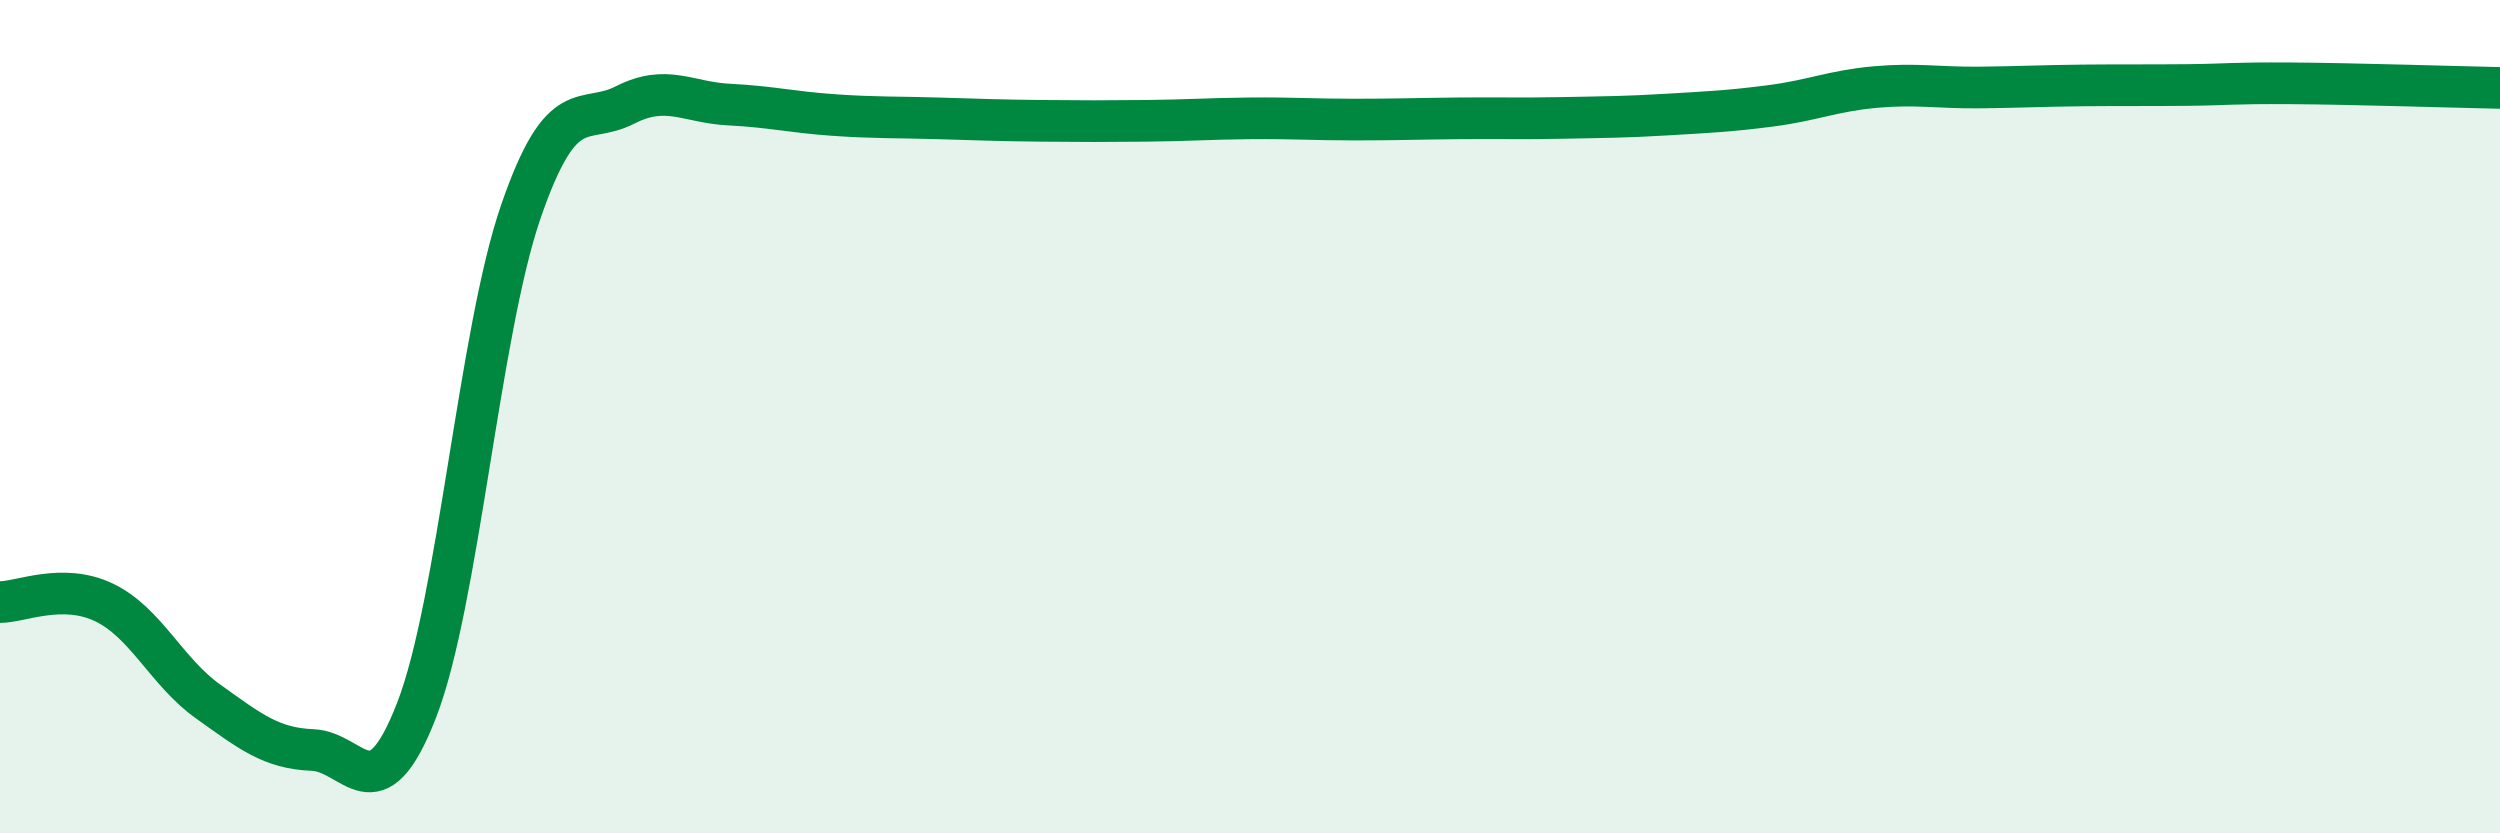 
    <svg width="60" height="20" viewBox="0 0 60 20" xmlns="http://www.w3.org/2000/svg">
      <path
        d="M 0,14.45 C 0.5,14.45 1.5,13.98 2.5,14.46 C 3.5,14.94 4,16.13 5,16.84 C 6,17.55 6.5,17.96 7.5,18 C 8.5,18.04 9,19.62 10,17.04 C 11,14.46 11.5,7.98 12.5,5.08 C 13.5,2.18 14,3.03 15,2.52 C 16,2.01 16.5,2.46 17.5,2.51 C 18.5,2.56 19,2.69 20,2.76 C 21,2.83 21.5,2.81 22.5,2.84 C 23.5,2.87 24,2.89 25,2.9 C 26,2.91 26.5,2.91 27.5,2.9 C 28.5,2.89 29,2.85 30,2.84 C 31,2.83 31.5,2.87 32.5,2.87 C 33.5,2.87 34,2.85 35,2.84 C 36,2.83 36.5,2.85 37.5,2.83 C 38.5,2.81 39,2.81 40,2.75 C 41,2.69 41.5,2.67 42.5,2.54 C 43.5,2.41 44,2.18 45,2.09 C 46,2 46.5,2.11 47.5,2.1 C 48.5,2.09 49,2.06 50,2.05 C 51,2.04 51.5,2.05 52.5,2.04 C 53.5,2.03 53.5,1.99 55,2 C 56.5,2.01 59,2.09 60,2.11L60 20L0 20Z"
        fill="#008740"
        opacity="0.1"
        stroke-linecap="round"
        stroke-linejoin="round"
      />
      <path
        d="M 0,14.45 C 0.5,14.45 1.5,13.98 2.5,14.46 C 3.5,14.94 4,16.13 5,16.84 C 6,17.55 6.5,17.96 7.5,18 C 8.5,18.04 9,19.62 10,17.04 C 11,14.46 11.5,7.98 12.5,5.08 C 13.5,2.18 14,3.03 15,2.52 C 16,2.01 16.5,2.46 17.5,2.51 C 18.5,2.56 19,2.69 20,2.76 C 21,2.83 21.5,2.81 22.5,2.84 C 23.5,2.87 24,2.89 25,2.9 C 26,2.91 26.5,2.91 27.5,2.9 C 28.5,2.89 29,2.85 30,2.84 C 31,2.83 31.5,2.87 32.5,2.87 C 33.5,2.87 34,2.85 35,2.84 C 36,2.83 36.5,2.85 37.5,2.83 C 38.5,2.81 39,2.81 40,2.75 C 41,2.69 41.5,2.67 42.5,2.54 C 43.5,2.41 44,2.18 45,2.09 C 46,2 46.5,2.11 47.5,2.1 C 48.5,2.09 49,2.06 50,2.05 C 51,2.04 51.5,2.05 52.5,2.04 C 53.5,2.03 53.5,1.99 55,2 C 56.5,2.01 59,2.09 60,2.11"
        stroke="#008740"
        stroke-width="1"
        fill="none"
        stroke-linecap="round"
        stroke-linejoin="round"
      />
    </svg>
  
